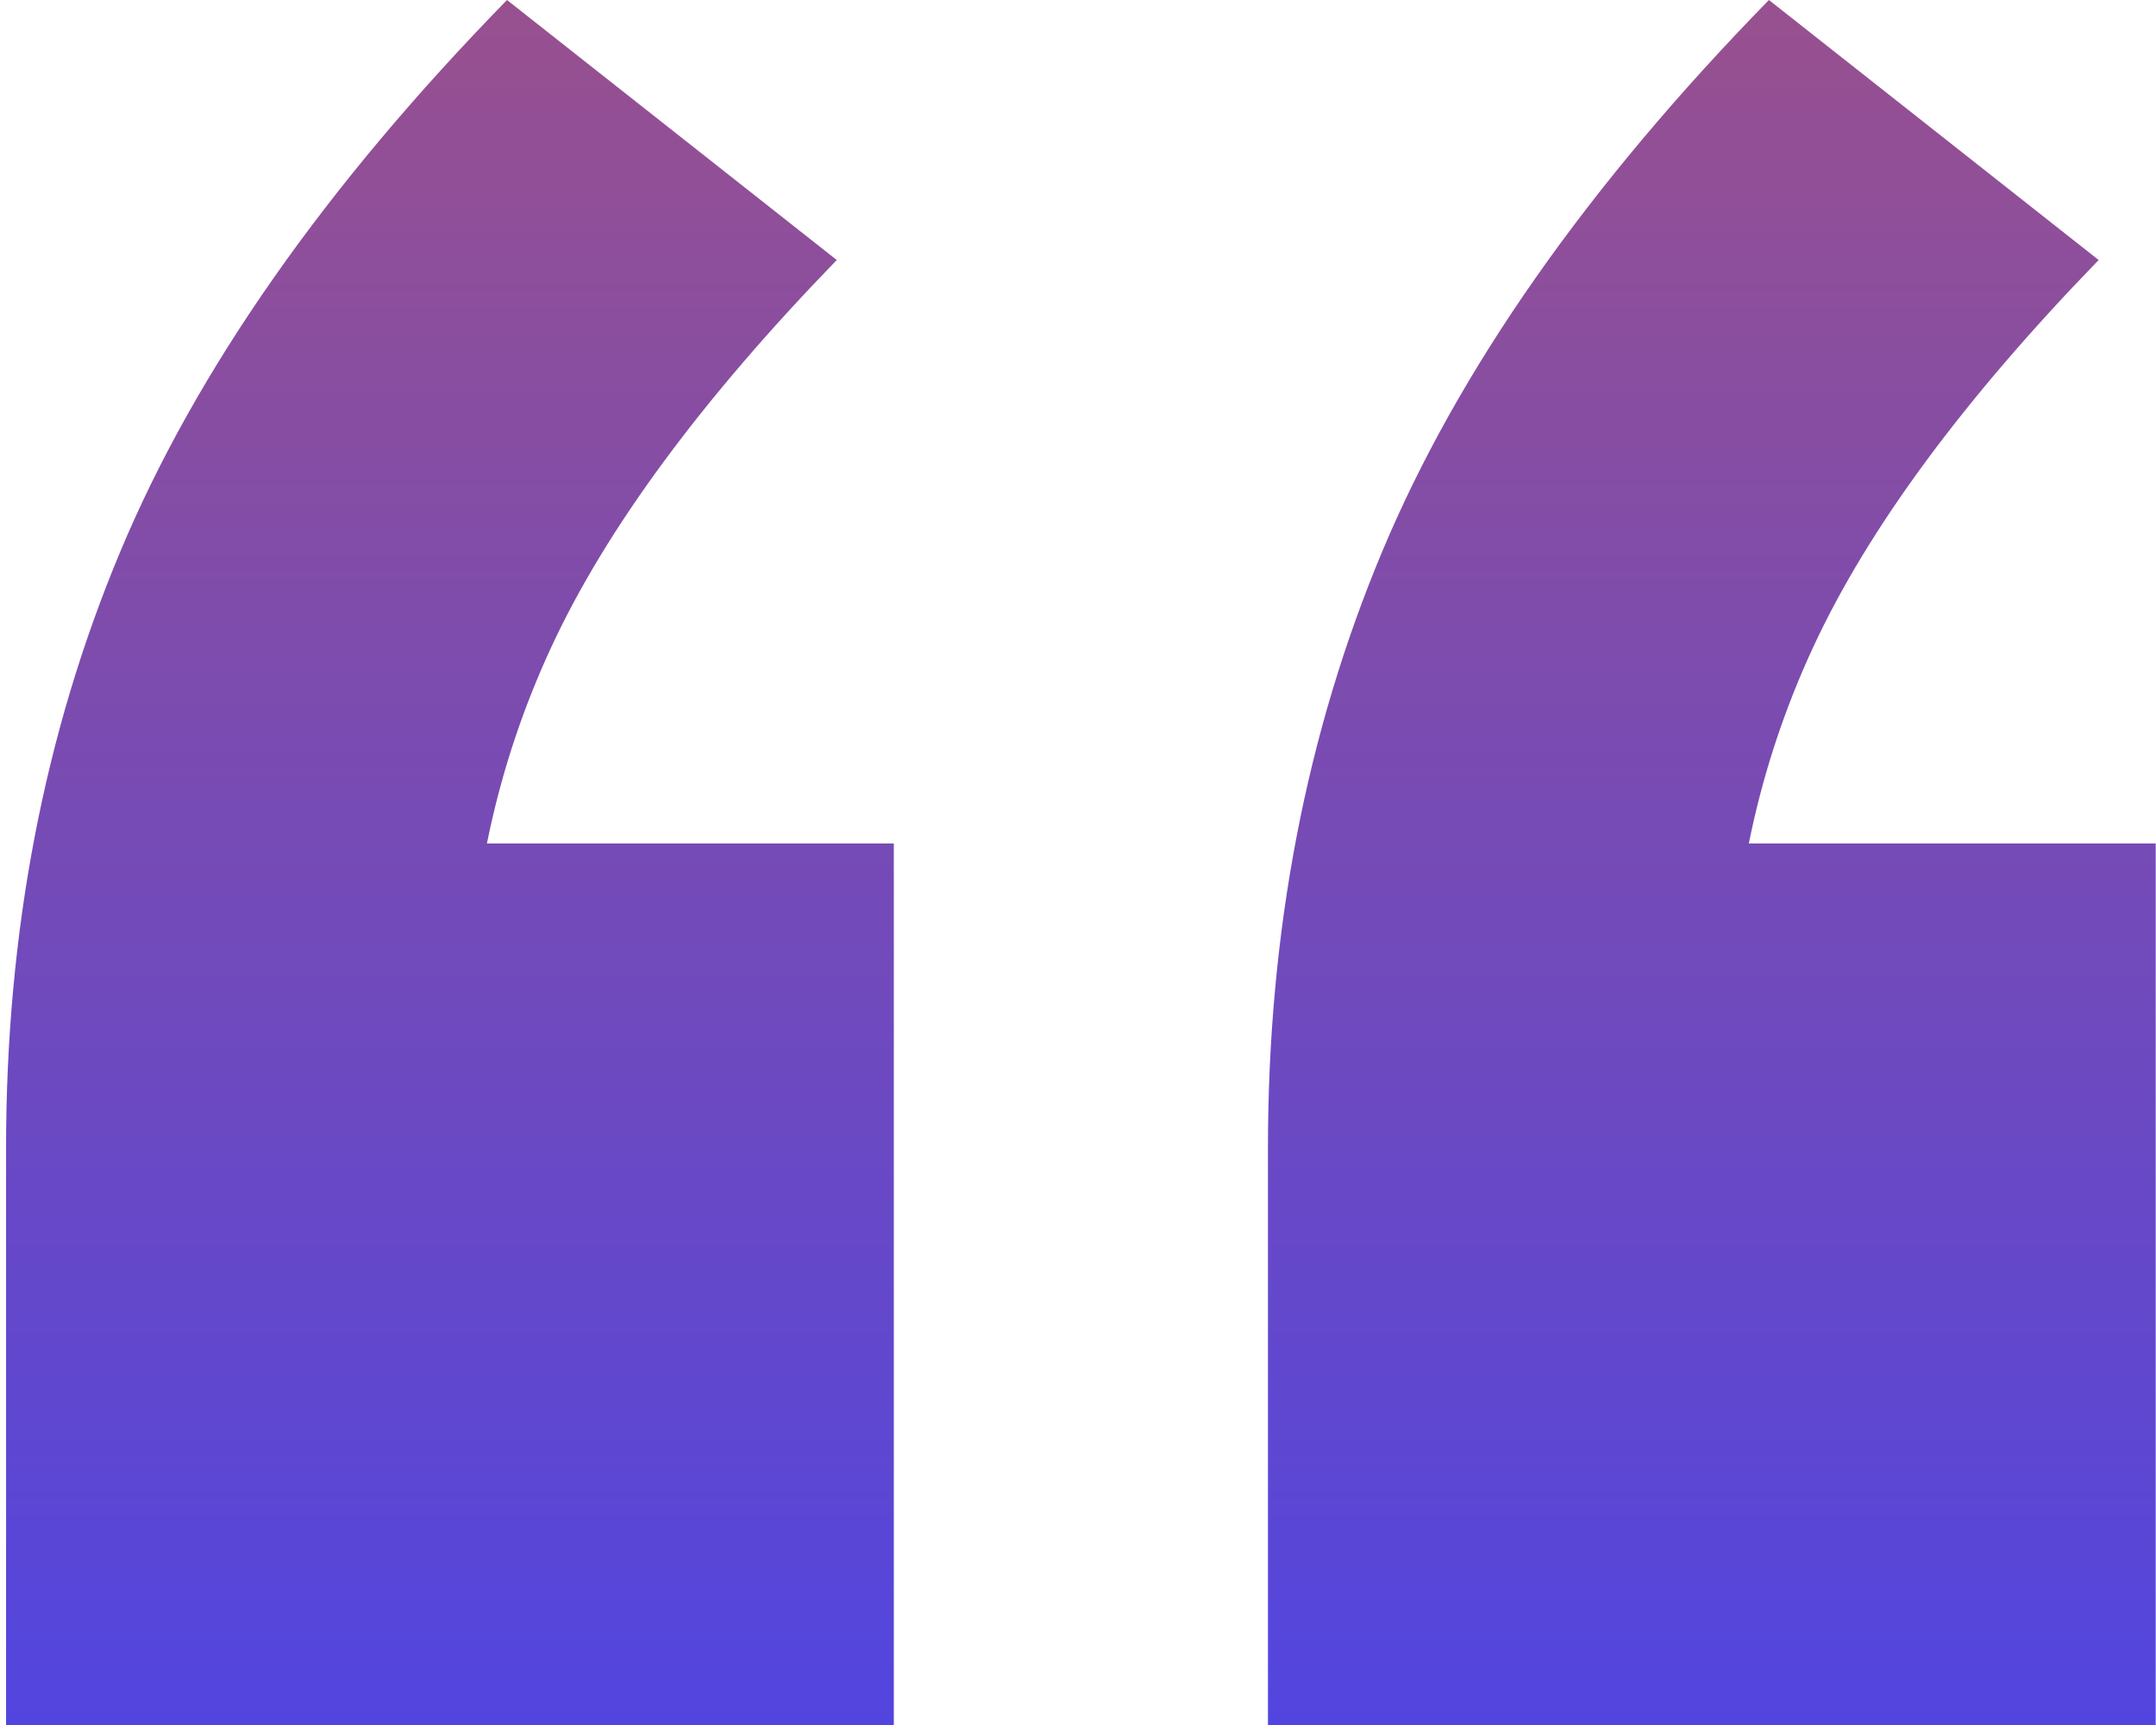 <svg width="75" height="60" viewBox="0 0 75 60" fill="none" xmlns="http://www.w3.org/2000/svg">
<path d="M0.211 60V39.926C0.211 32.426 1.534 25.515 4.182 19.191C6.829 12.868 11.314 6.471 17.637 0L29.108 9.044C24.402 13.897 21.093 18.382 19.181 22.5C17.27 26.618 16.314 31.029 16.314 35.735L9.476 29.338H31.093V60H0.211ZM44.108 60V39.926C44.108 32.426 45.431 25.515 48.079 19.191C50.726 12.868 55.211 6.471 61.535 0L73.005 9.044C68.299 13.897 64.99 18.382 63.079 22.5C61.167 26.618 60.211 31.029 60.211 35.735L53.373 29.338H74.99V60H44.108Z" fill="url(#paint0_linear_5294_353)"/>
<defs>
<linearGradient id="paint0_linear_5294_353" x1="37.601" y1="0" x2="37.601" y2="60" gradientUnits="userSpaceOnUse">
<stop stop-color="#98508F"/>
<stop offset="1" stop-color="#5245DF"/>
</linearGradient>
</defs>
</svg>
